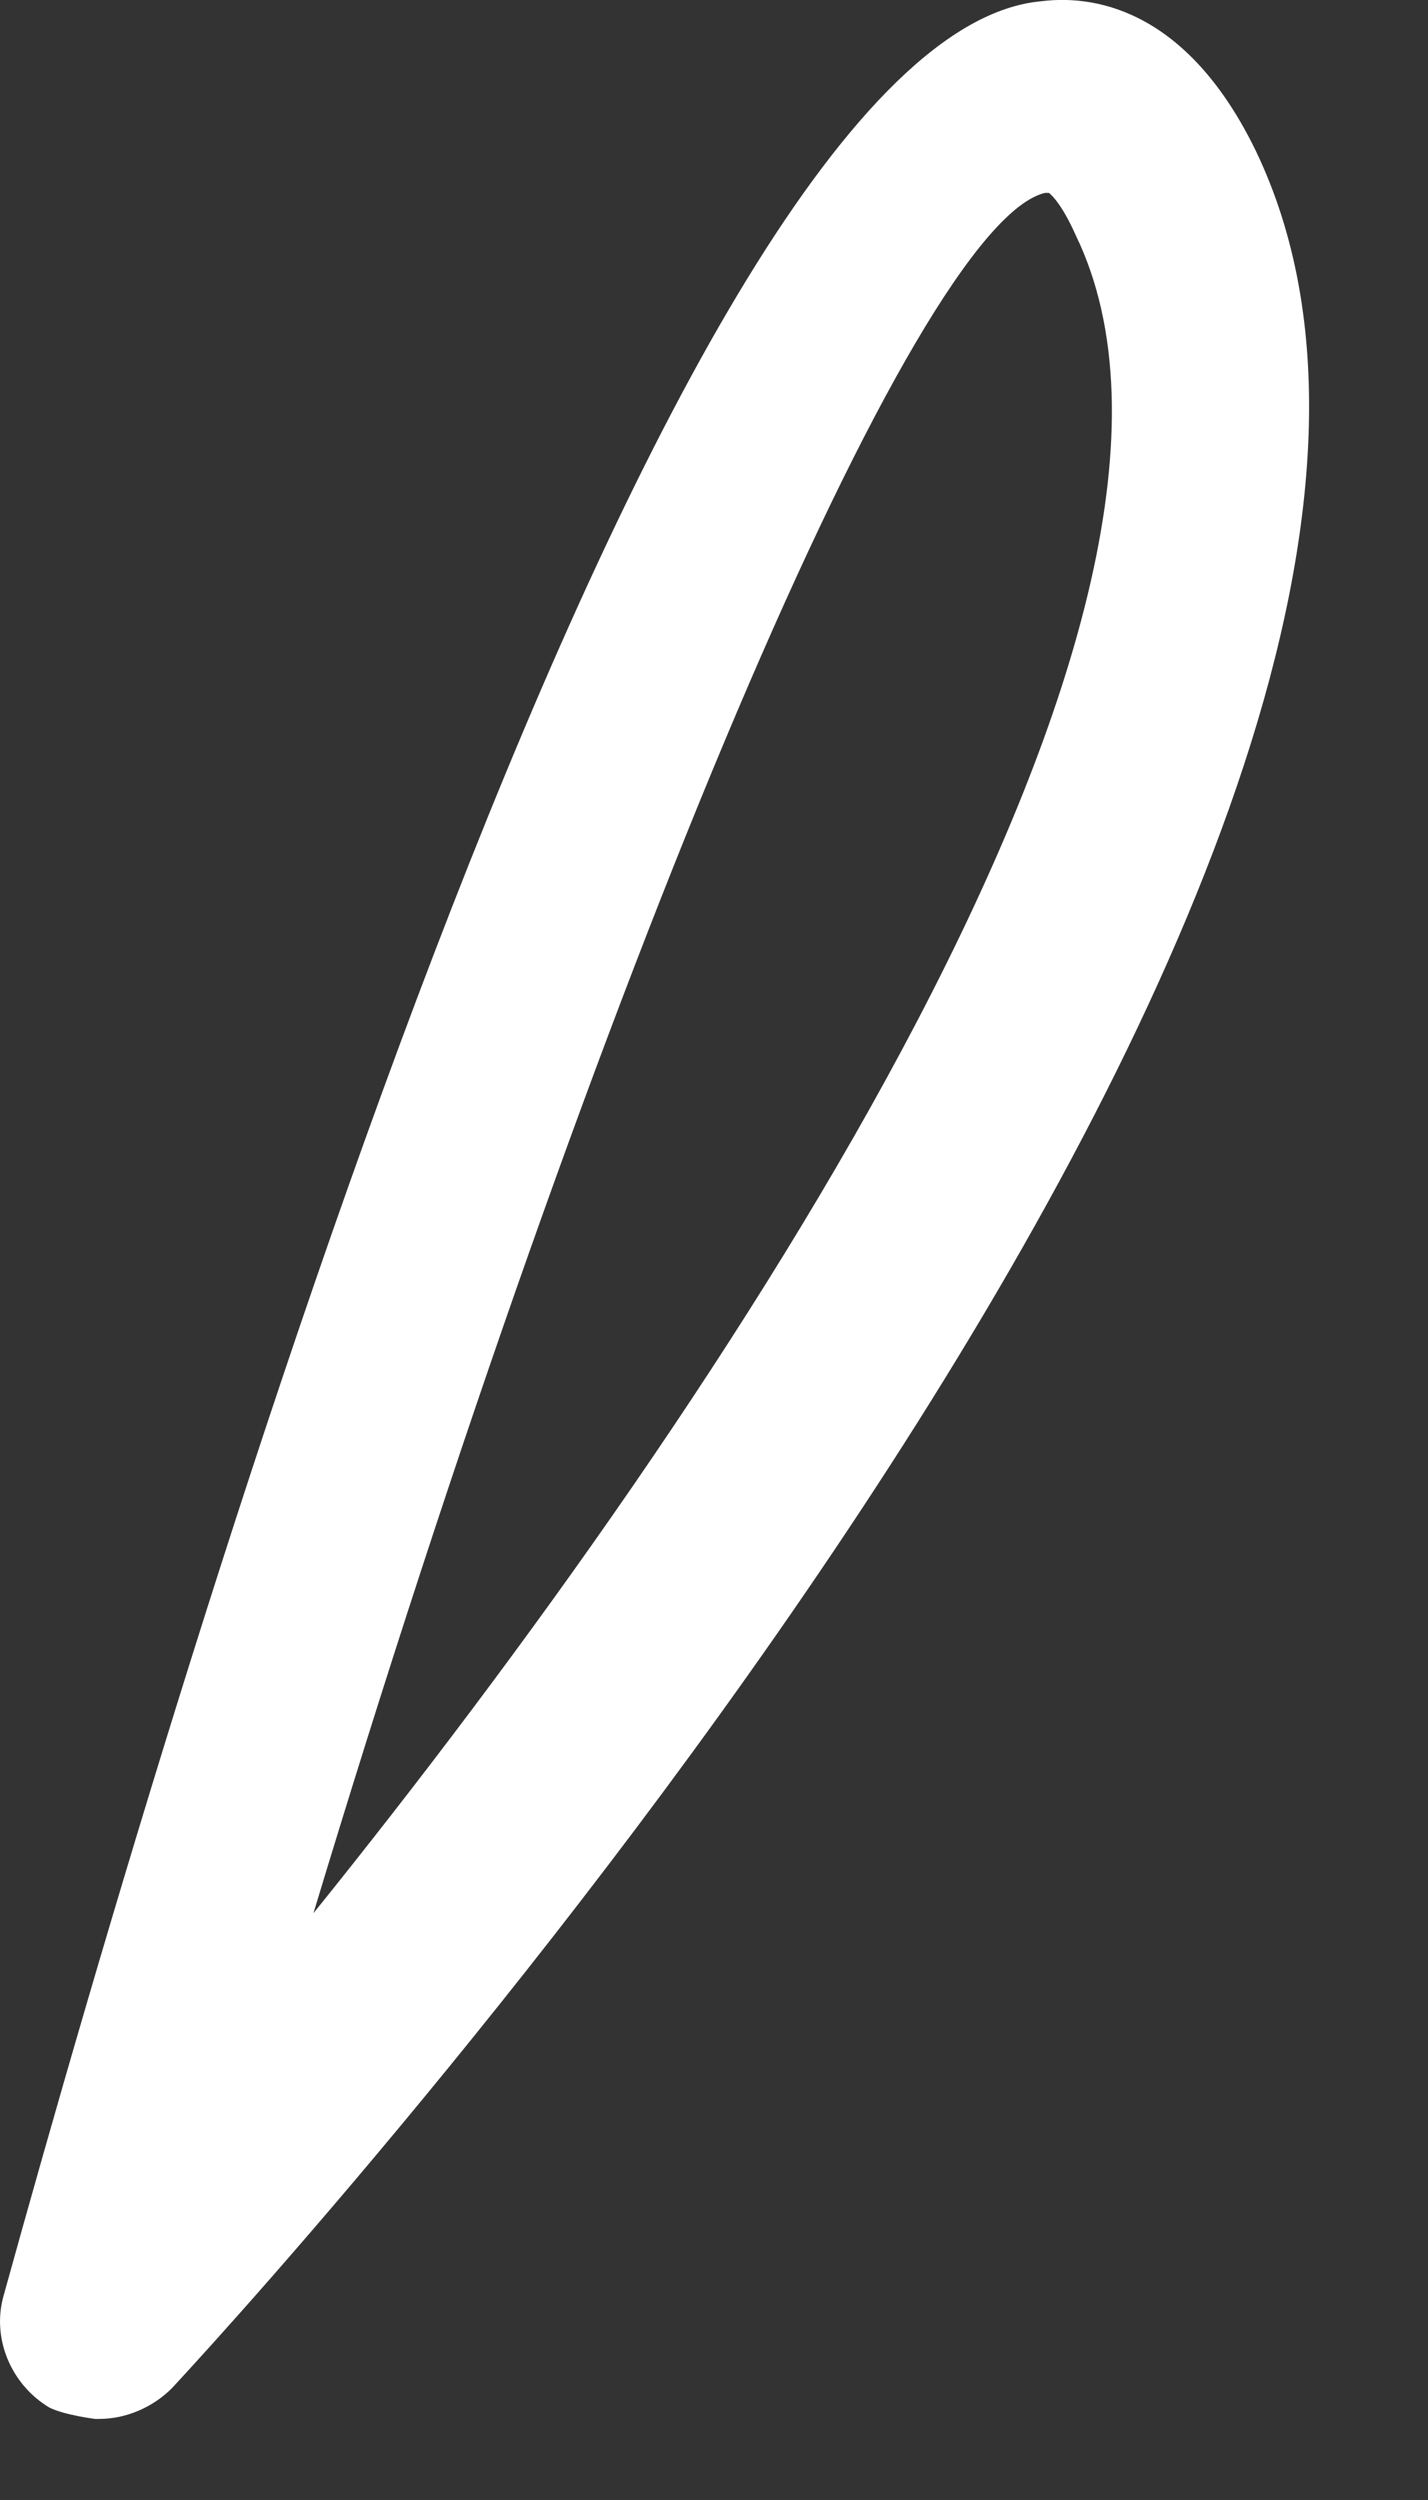 <?xml version="1.0" encoding="utf-8"?>
<svg xmlns="http://www.w3.org/2000/svg" fill="none" height="100%" overflow="visible" preserveAspectRatio="none" style="display: block;" viewBox="0 0 8 14" width="100%">
<rect x="0" y="0" width="8" height="14" fill="#333333" stroke="none"/>
<path d="M0.533 13.546C0.533 13.546 0.362 13.525 0.276 13.482C0.061 13.353 -0.046 13.095 0.019 12.86C1.07 9.062 3.73 0.2 5.833 0.007C6.176 -0.036 6.67 0.093 7.035 0.844C8.858 4.642 1.778 12.495 0.963 13.374C0.855 13.482 0.705 13.546 0.555 13.546H0.533ZM5.855 1.08C5.125 1.252 3.344 5.457 1.756 10.714C4.074 7.839 7.035 3.397 6.026 1.316C5.94 1.123 5.876 1.08 5.876 1.08H5.855Z" fill="white" id="Vector"/>
</svg>